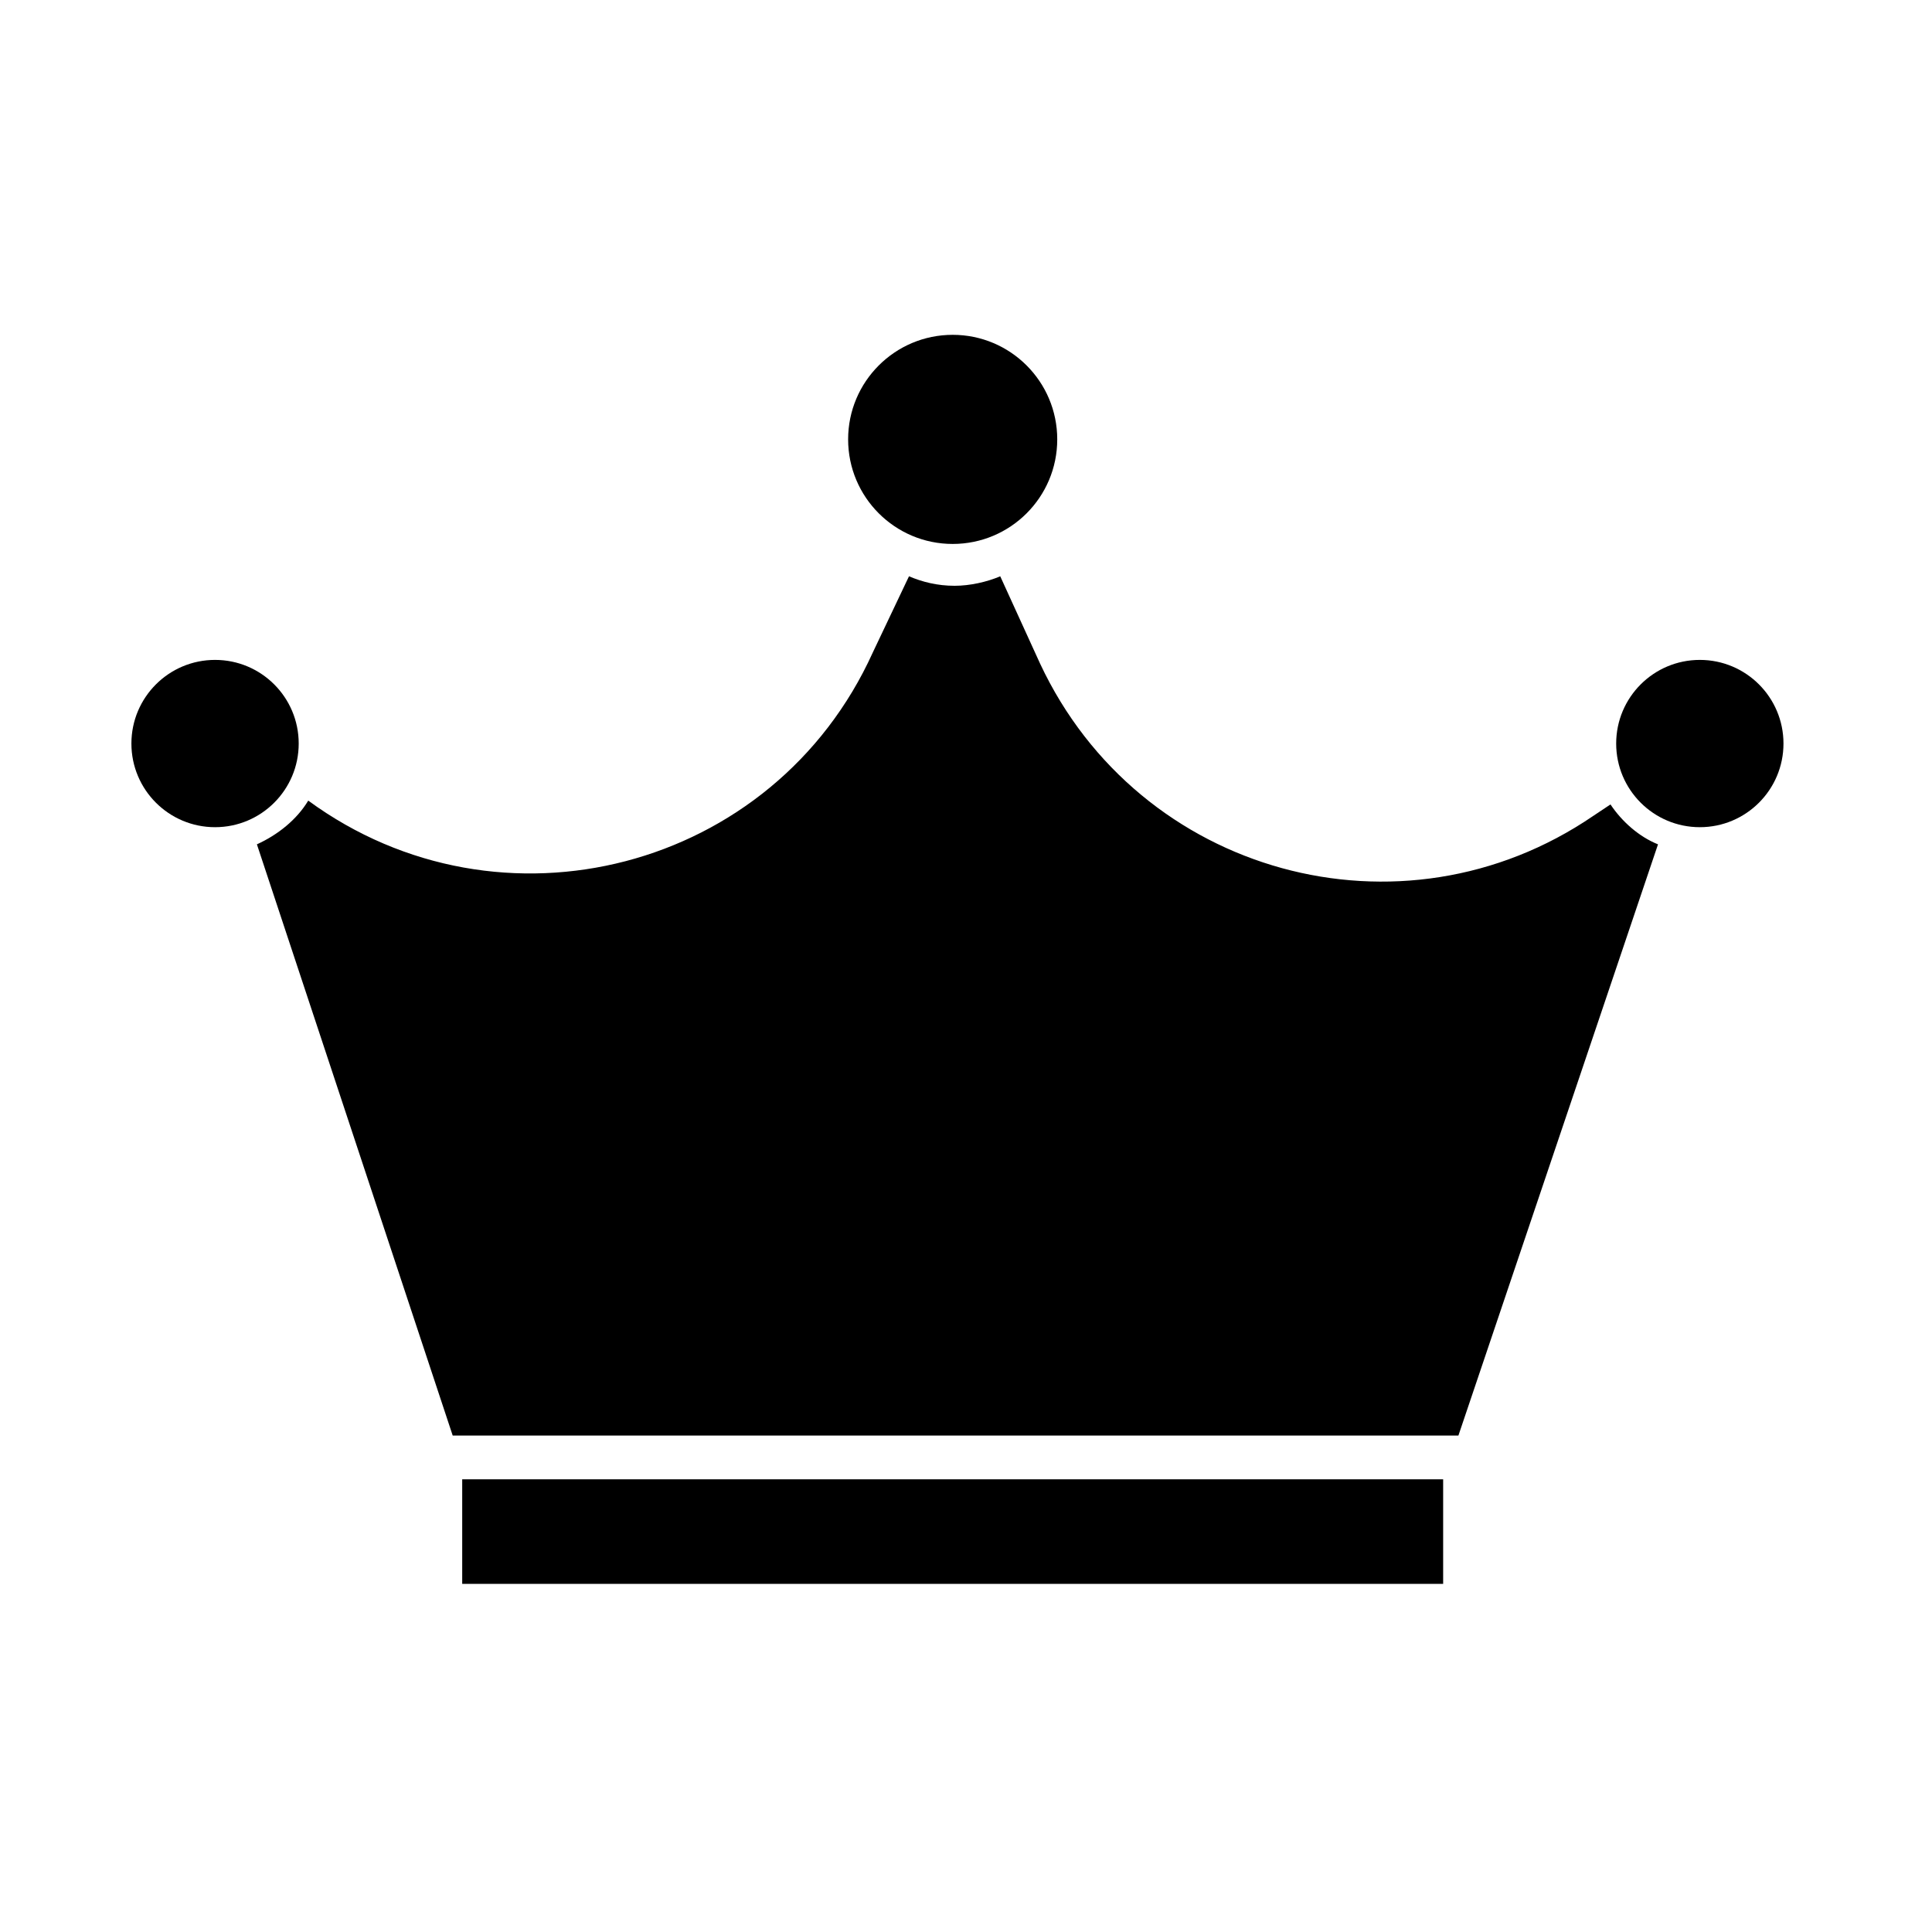 <?xml version="1.0" encoding="UTF-8"?>
<!-- Uploaded to: SVG Repo, www.svgrepo.com, Generator: SVG Repo Mixer Tools -->
<svg fill="#000000" width="800px" height="800px" version="1.1" viewBox="144 144 512 512" xmlns="http://www.w3.org/2000/svg">
 <g>
  <path d="m266.49 536.03h259.96v27.711h-259.96z"/>
  <path d="m424.18 260.44c0 15.305-12.402 27.711-27.707 27.711-15.305 0-27.711-12.406-27.711-27.711 0-15.301 12.406-27.707 27.711-27.707 15.305 0 27.707 12.406 27.707 27.707"/>
  <path d="m616.64 341.05c0 12.242-9.926 22.164-22.168 22.164s-22.168-9.922-22.168-22.164c0-12.246 9.926-22.168 22.168-22.168s22.168 9.922 22.168 22.168"/>
  <path d="m223.16 341.05c0 12.242-9.922 22.164-22.168 22.164-12.242 0-22.168-9.922-22.168-22.164 0-12.246 9.926-22.168 22.168-22.168 12.246 0 22.168 9.922 22.168 22.168"/>
  <path d="m212.08 367.75 51.891 156.69h266.52l52.898-156.68c-5.039-2.016-9.574-6.047-12.594-10.578l-4.535 3.019c-50.883 34.762-120.41 15.617-146.61-40.305l-10.578-23.176c-3.527 1.512-8.062 2.519-12.09 2.519-4.535 0-8.566-1.008-12.09-2.519l-9.574 20.152c-26.199 57.938-98.746 76.578-149.63 39.297-3.023 5.039-8.059 9.066-13.602 11.586z"/>
 </g>
</svg>